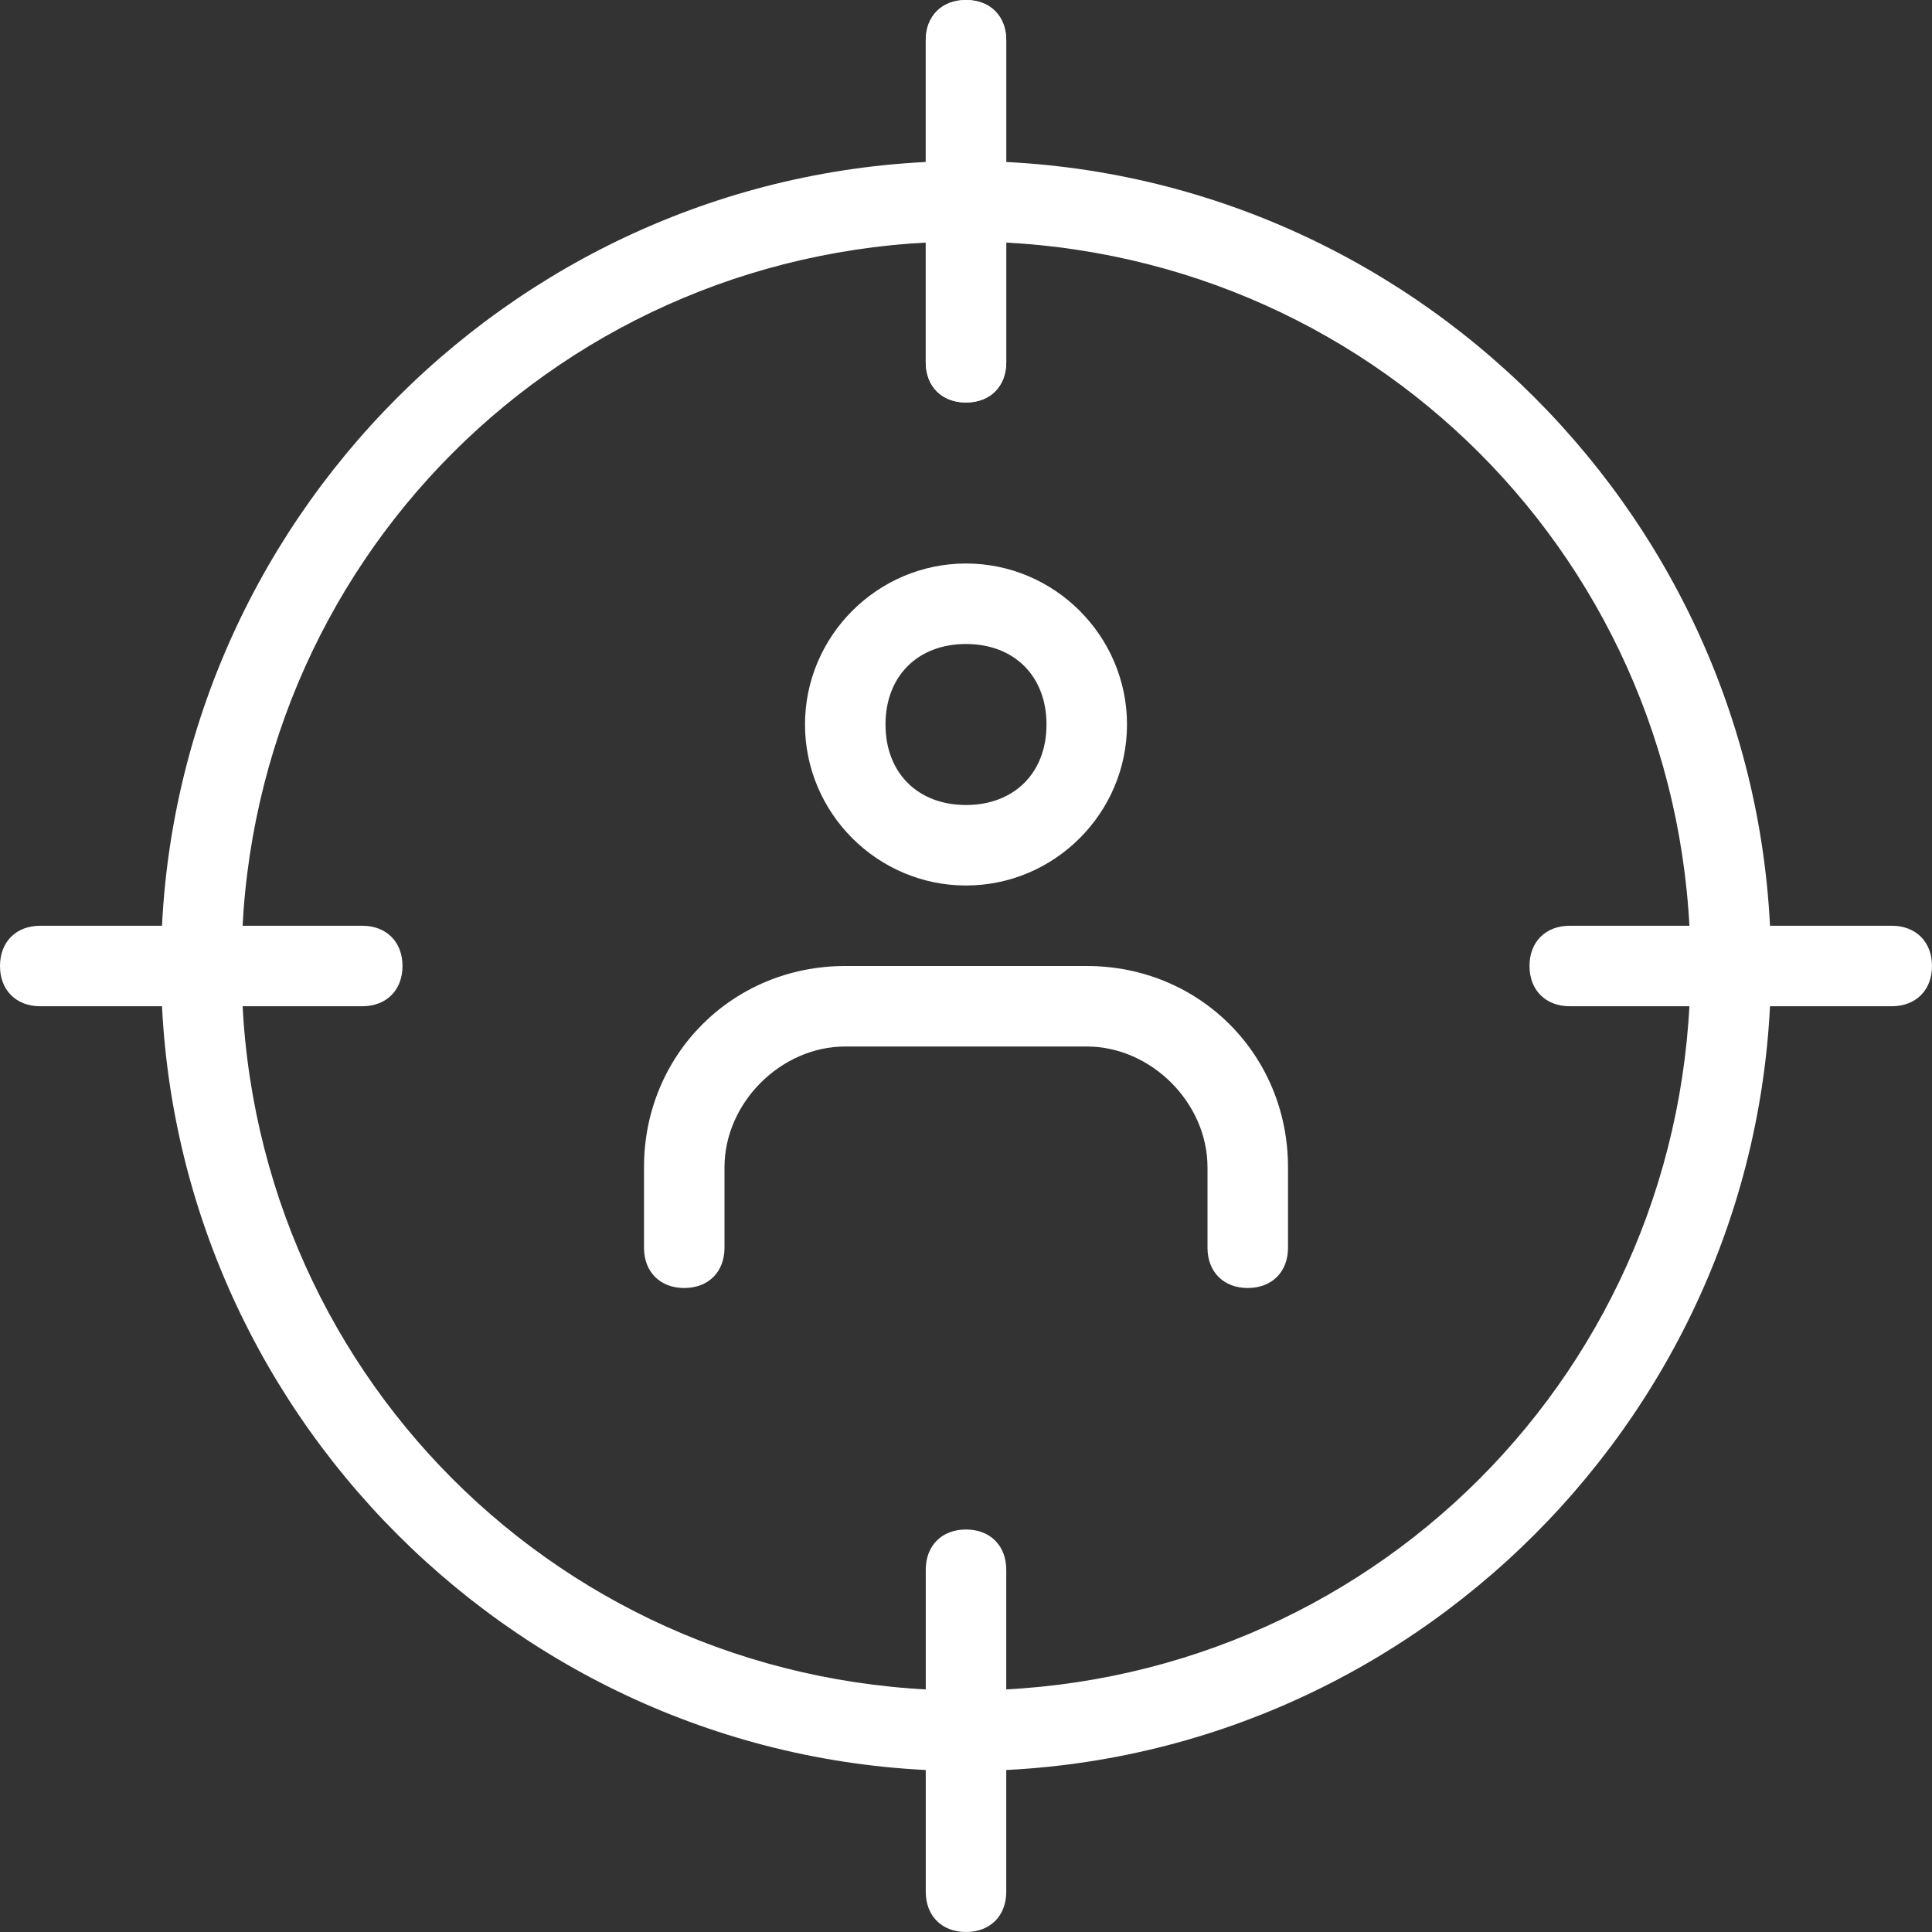 <?xml version="1.0"?>
<svg xmlns="http://www.w3.org/2000/svg" xmlns:xlink="http://www.w3.org/1999/xlink" xmlns:svgjs="http://svgjs.com/svgjs" version="1.1" width="512" height="512" x="0" y="0" viewBox="0 0 24 24" style="enable-background:new 0 0 512 512" xml:space="preserve" class=""><rect x="0" y="0" width="24" height="24" fill="#333333" stroke="none"/><g><g xmlns="http://www.w3.org/2000/svg"><path d="m12 22c-5.5 0-10-4.5-10-10s4.5-10 10-10 10 4.5 10 10-4.5 10-10 10zm0-19c-5 0-9 4-9 9s4 9 9 9 9-4 9-9-4-9-9-9z" fill="#ffffff" data-original="#000000" style="" class=""/></g><g xmlns="http://www.w3.org/2000/svg"><path d="m12 5c-.3 0-.5-.2-.5-.5v-4c0-.3.2-.5.5-.5s.5.2.5.5v4c0 .3-.2.5-.5.5z" fill="#ffffff" data-original="#000000" style="" class=""/></g><g xmlns="http://www.w3.org/2000/svg"><path d="m12 5c-.3 0-.5-.2-.5-.5v-4c0-.3.2-.5.5-.5s.5.2.5.5v4c0 .3-.2.5-.5.5z" fill="#ffffff" data-original="#000000" style="" class=""/></g><g xmlns="http://www.w3.org/2000/svg"><path d="m23.5 12.5h-4c-.3 0-.5-.2-.5-.5s.2-.5.5-.5h4c.3 0 .5.2.5.5s-.2.5-.5.5z" fill="#ffffff" data-original="#000000" style="" class=""/></g><g xmlns="http://www.w3.org/2000/svg"><path d="m12 24c-.3 0-.5-.2-.5-.5v-4c0-.3.2-.5.5-.5s.5.2.5.5v4c0 .3-.2.5-.5.5z" fill="#ffffff" data-original="#000000" style="" class=""/></g><g xmlns="http://www.w3.org/2000/svg"><path d="m4.5 12.5h-4c-.3 0-.5-.2-.5-.5s.2-.5.5-.5h4c.3 0 .5.2.5.5s-.2.5-.5.5z" fill="#ffffff" data-original="#000000" style="" class=""/></g><g xmlns="http://www.w3.org/2000/svg"><path d="m12 11c-1.1 0-2-.9-2-2s.9-2 2-2 2 .9 2 2-.9 2-2 2zm0-3c-.6 0-1 .4-1 1s.4 1 1 1 1-.4 1-1-.4-1-1-1z" fill="#ffffff" data-original="#000000" style="" class=""/></g><g xmlns="http://www.w3.org/2000/svg"><path d="m15.5 16c-.3 0-.5-.2-.5-.5v-1c0-.8-.7-1.5-1.5-1.5h-3c-.8 0-1.5.7-1.5 1.5v1c0 .3-.2.5-.5.5s-.5-.2-.5-.5v-1c0-1.4 1.1-2.5 2.5-2.5h3c1.4 0 2.5 1.1 2.5 2.5v1c0 .3-.2.5-.5.5z" fill="#ffffff" data-original="#000000" style="" class=""/></g></g></svg>
